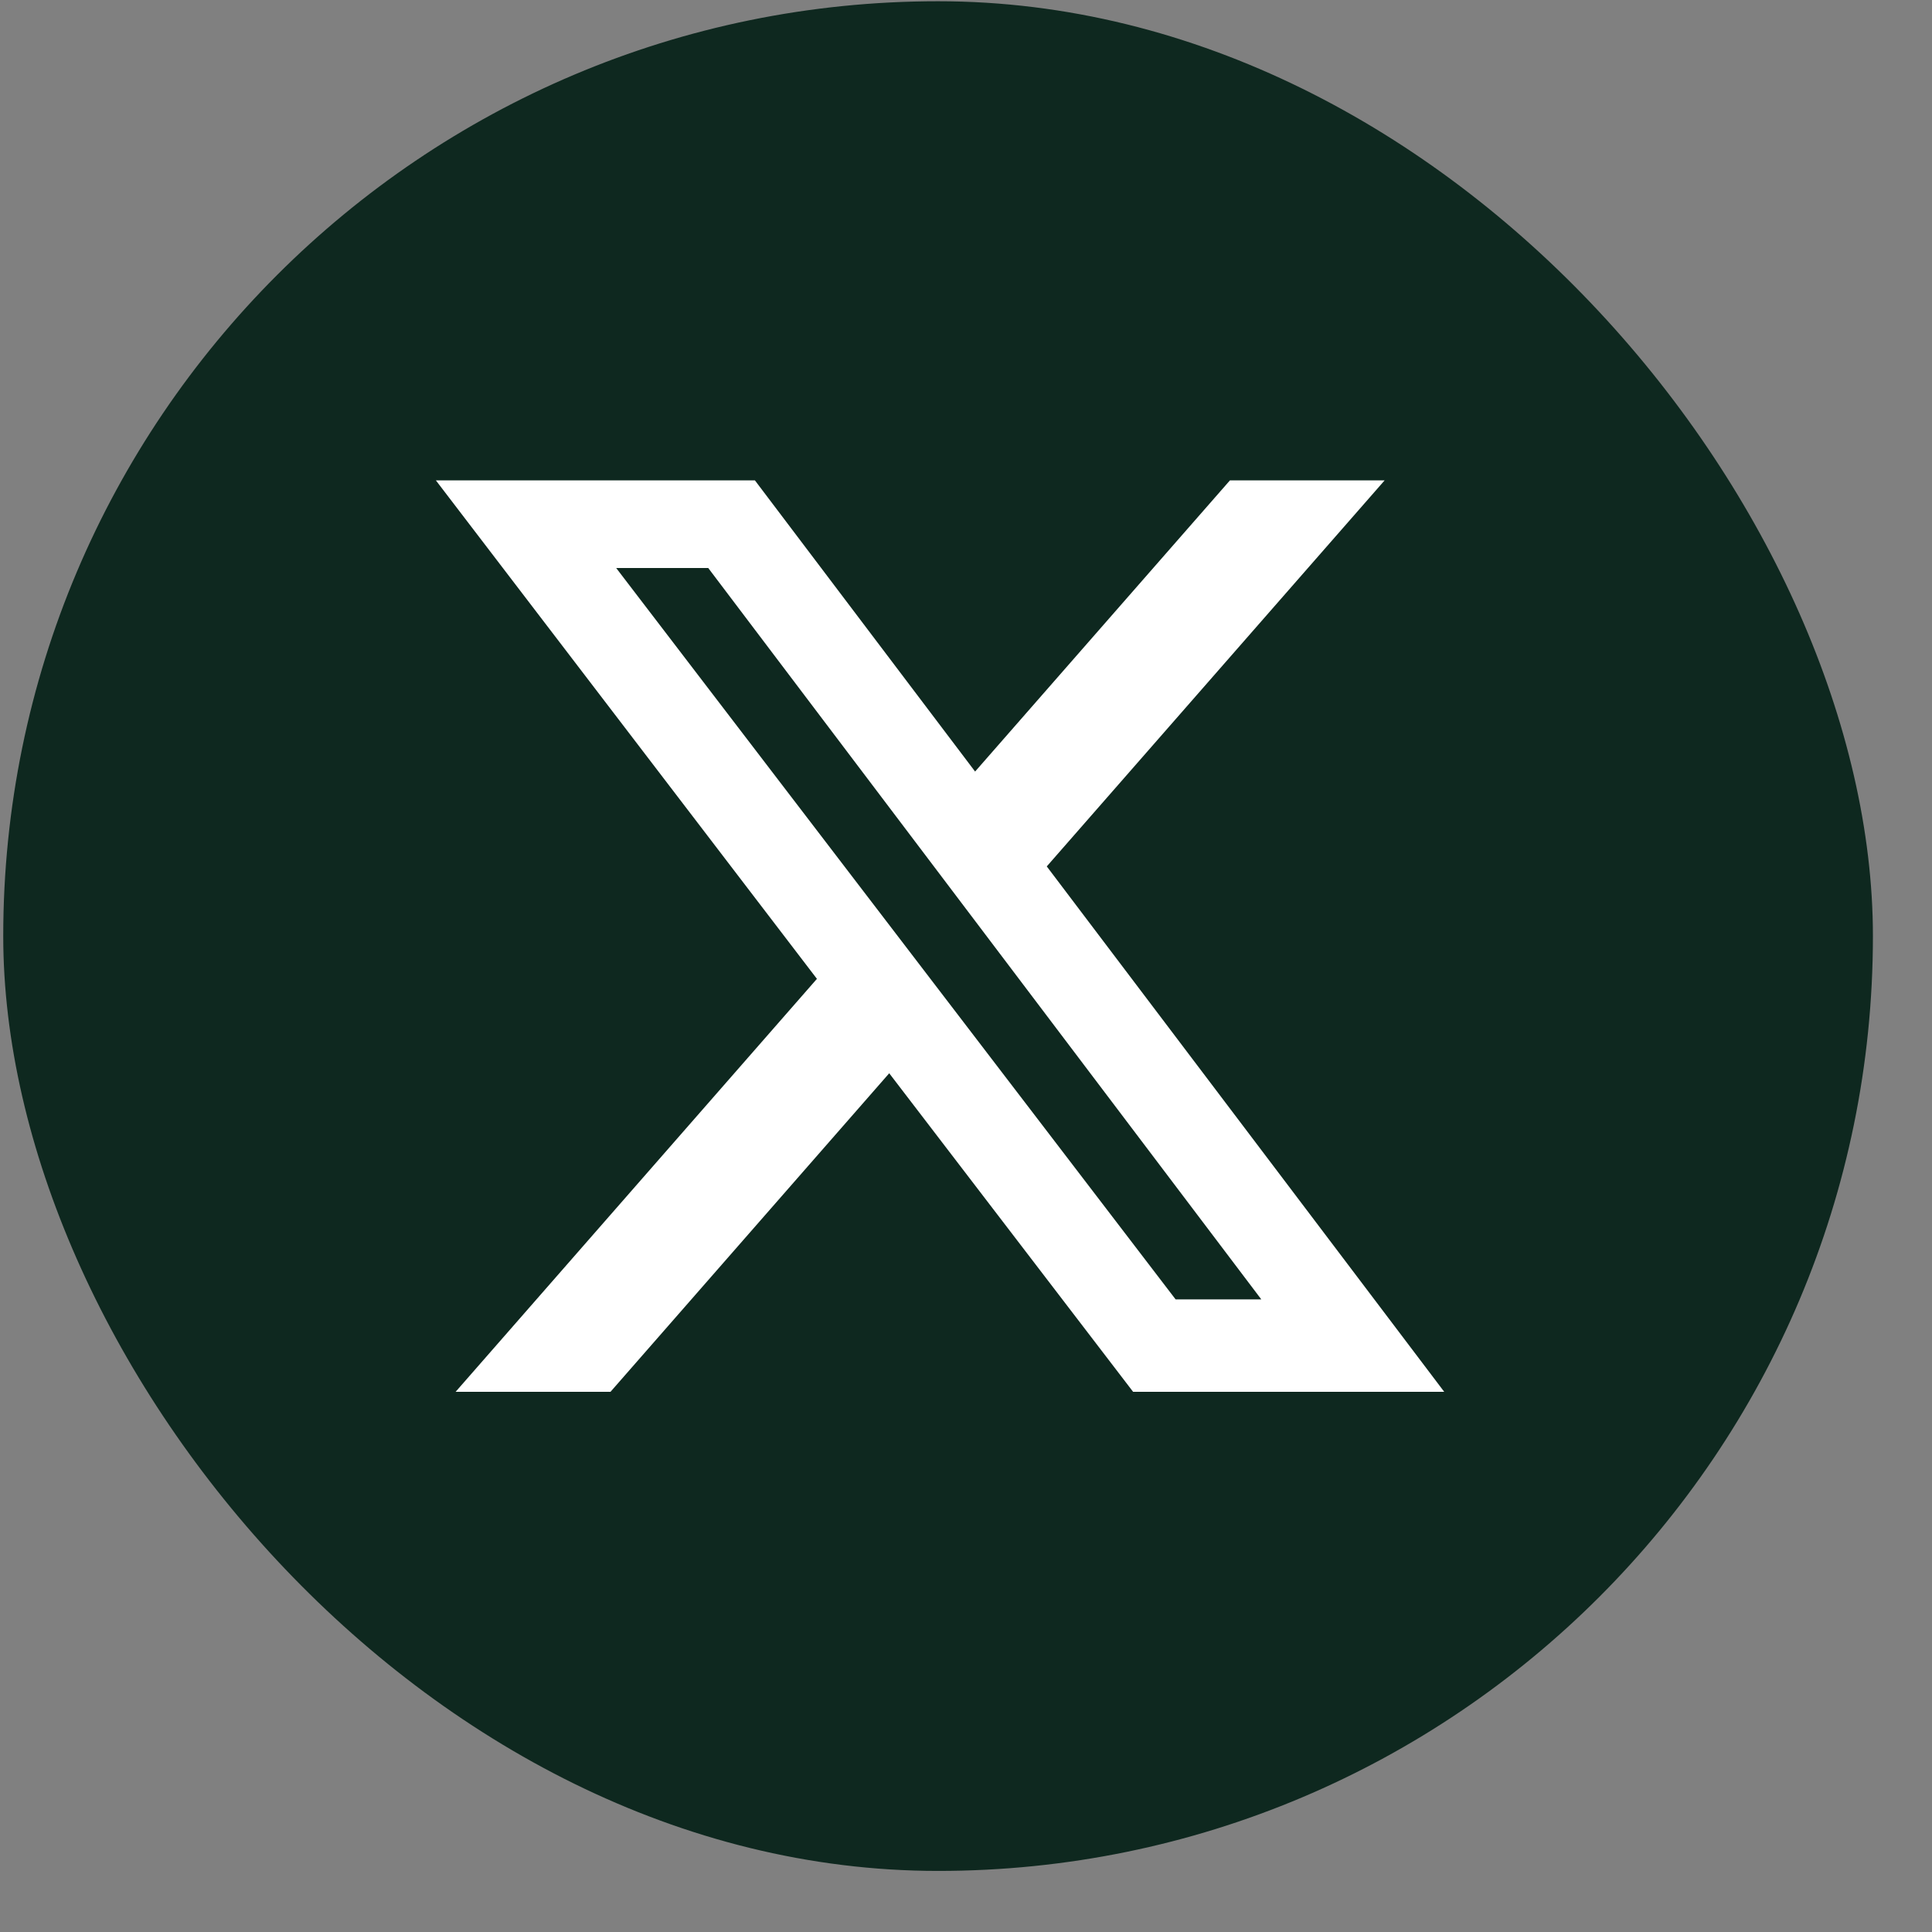<svg width="31" height="31" viewBox="0 0 31 31" fill="none" xmlns="http://www.w3.org/2000/svg">
<rect x="0" y="0" width="31" height="31" fill="#808080" stroke="none"/>
<rect x="0.052" y="0.02" width="30" height="30" rx="15" fill="#0E281F"/>
<path d="M19.735 7.708H22.217L16.796 13.902L23.173 22.332H18.181L14.268 17.221L9.796 22.332H7.311L13.108 15.706L6.994 7.708H12.113L15.646 12.38L19.735 7.708ZM18.863 20.849H20.238L11.364 9.114H9.887L18.863 20.849Z" fill="white"/>
</svg>

